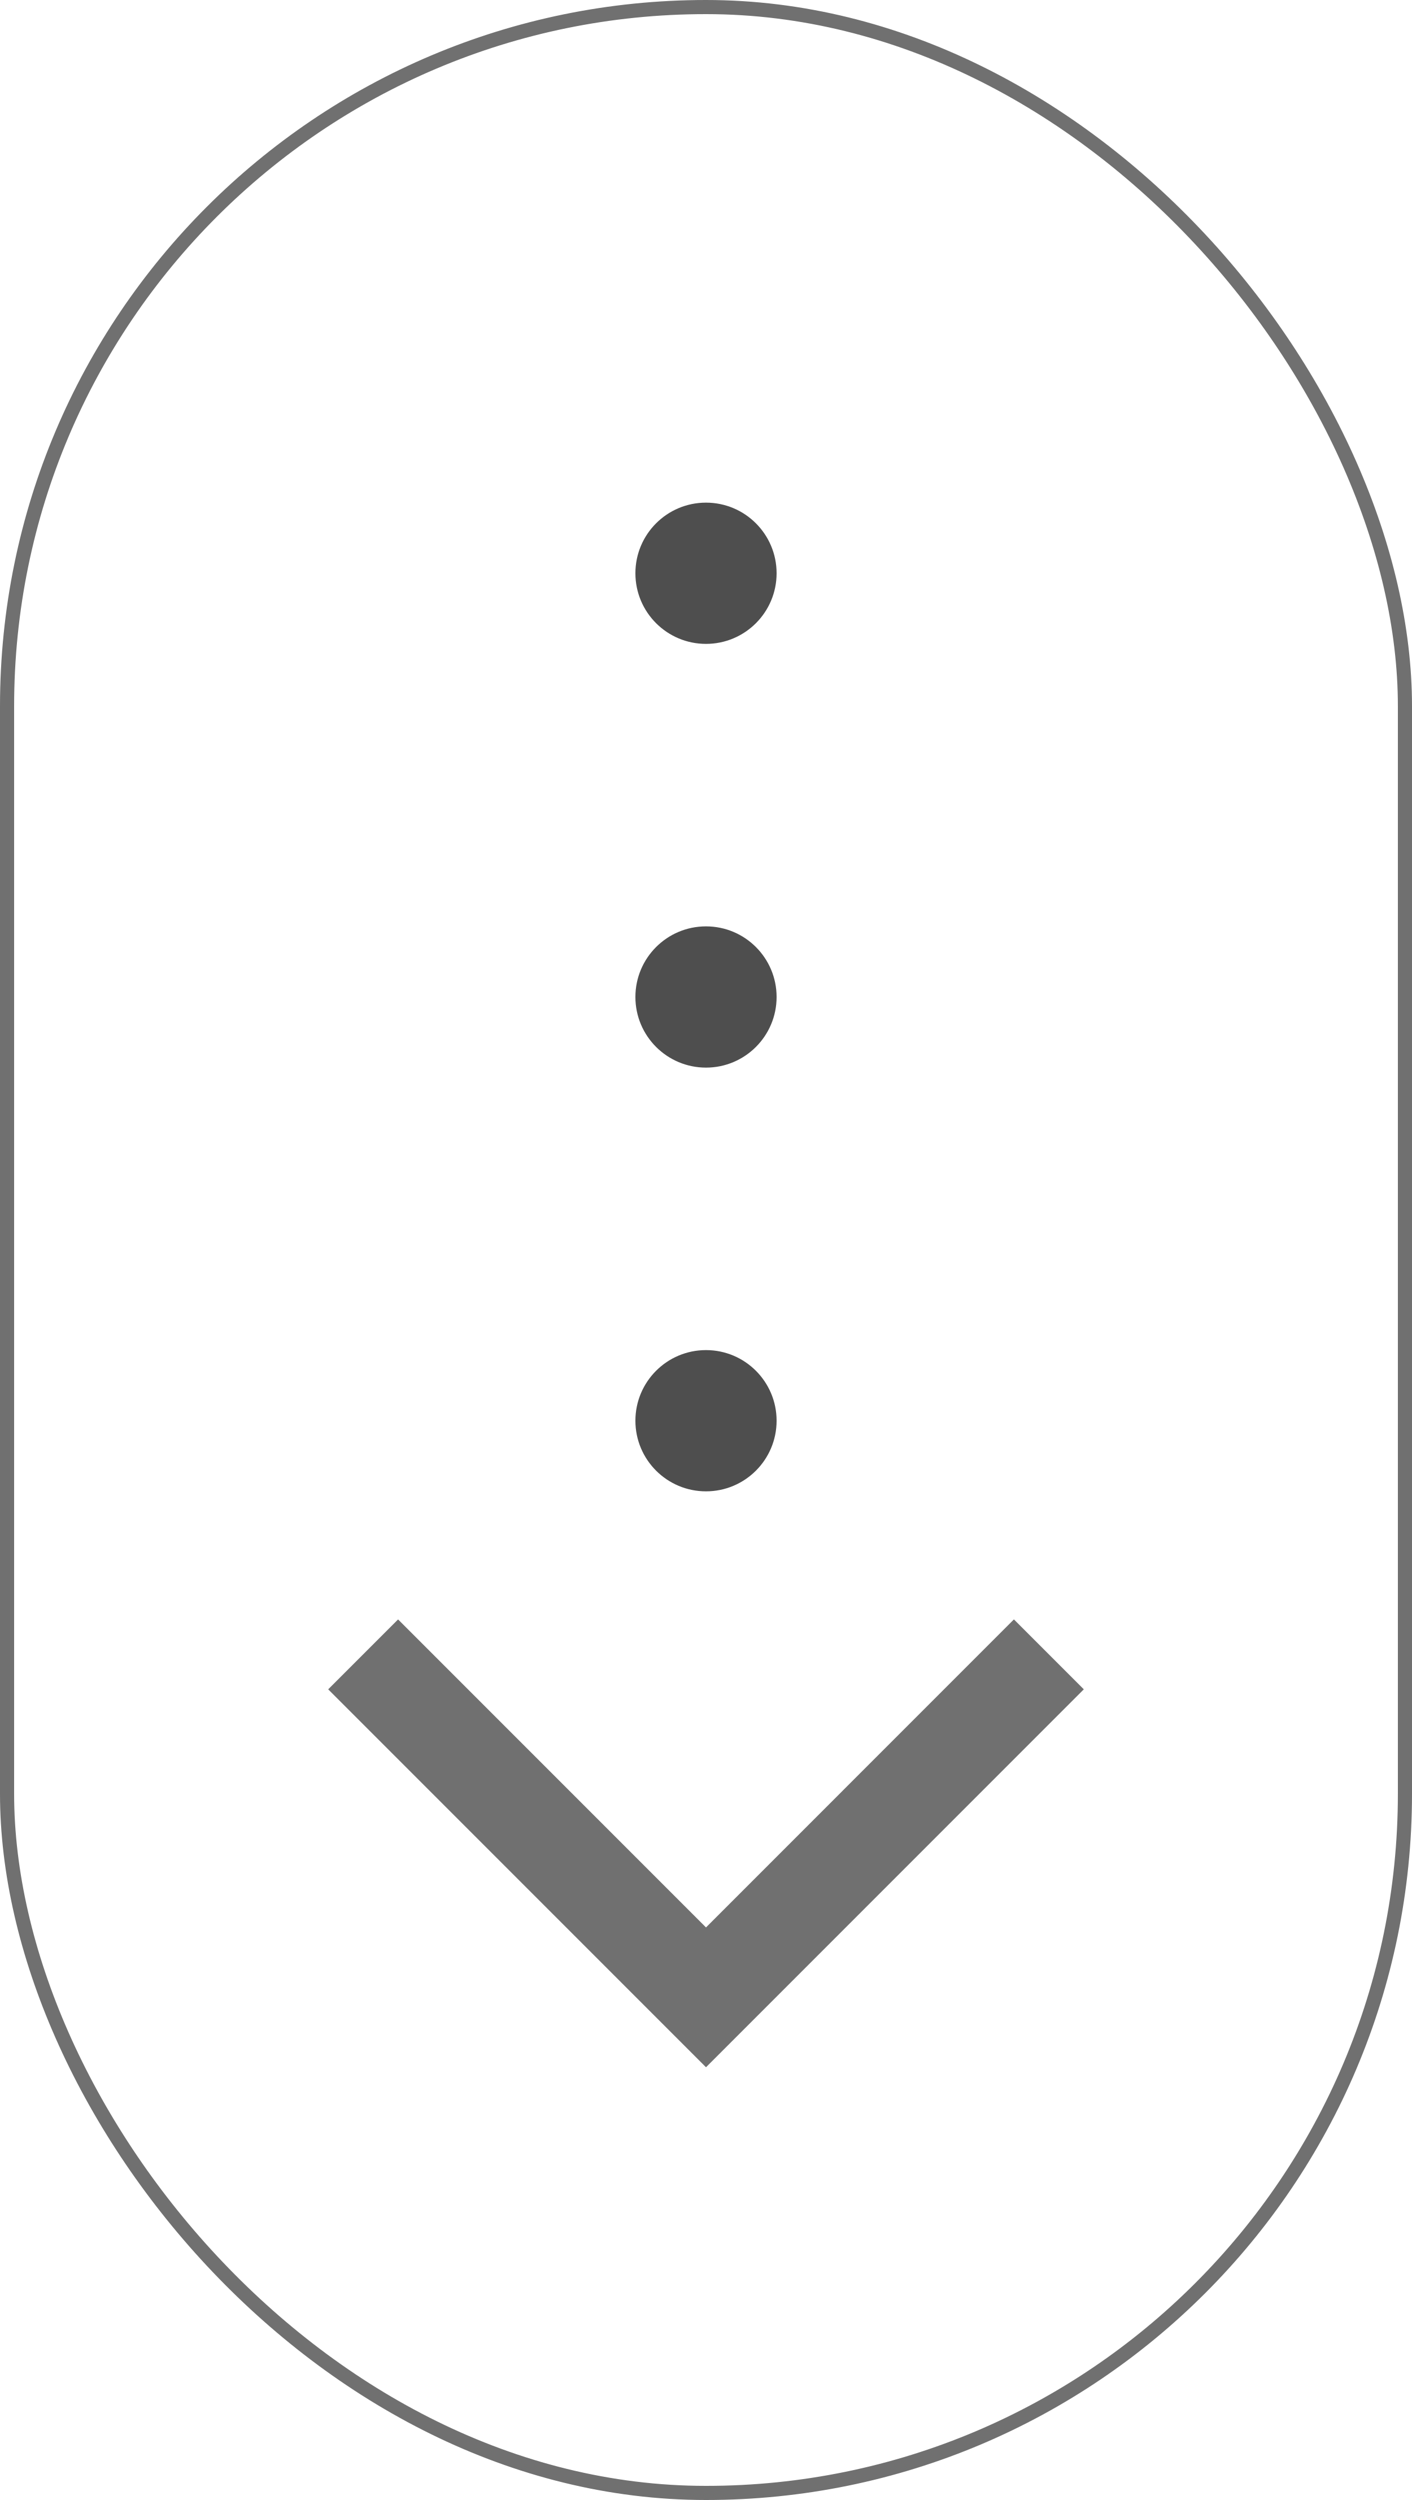 <svg xmlns="http://www.w3.org/2000/svg" width="100" height="177" viewBox="0 0 100 177">
  <g id="icon_down" transform="translate(-750 -1291)">
    <g id="長方形_110" data-name="長方形 110" transform="translate(750 1291)" fill="none" stroke="#707070" stroke-width="1">
      <rect width="100" height="177" rx="50" stroke="none"/>
      <rect x="0.5" y="0.5" width="99" height="176" rx="49.5" fill="none"/>
    </g>
    <g id="グループ_512" data-name="グループ 512">
      <path id="パス_14595" data-name="パス 14595" d="M5845.718,1428.543,5870,1452.825l14.67-14.671,9.612-9.612" transform="translate(-5070 -20.413)" fill="none" stroke="#707070" stroke-width="7"/>
      <circle id="楕円形_50" data-name="楕円形 50" cx="5" cy="5" r="5" transform="translate(795 1326.587)" fill="#4e4e4e"/>
      <circle id="楕円形_51" data-name="楕円形 51" cx="5" cy="5" r="5" transform="translate(795 1356.587)" fill="#4e4e4e"/>
      <circle id="楕円形_52" data-name="楕円形 52" cx="5" cy="5" r="5" transform="translate(795 1386.587)" fill="#4e4e4e"/>
    </g>
  </g>
</svg>
